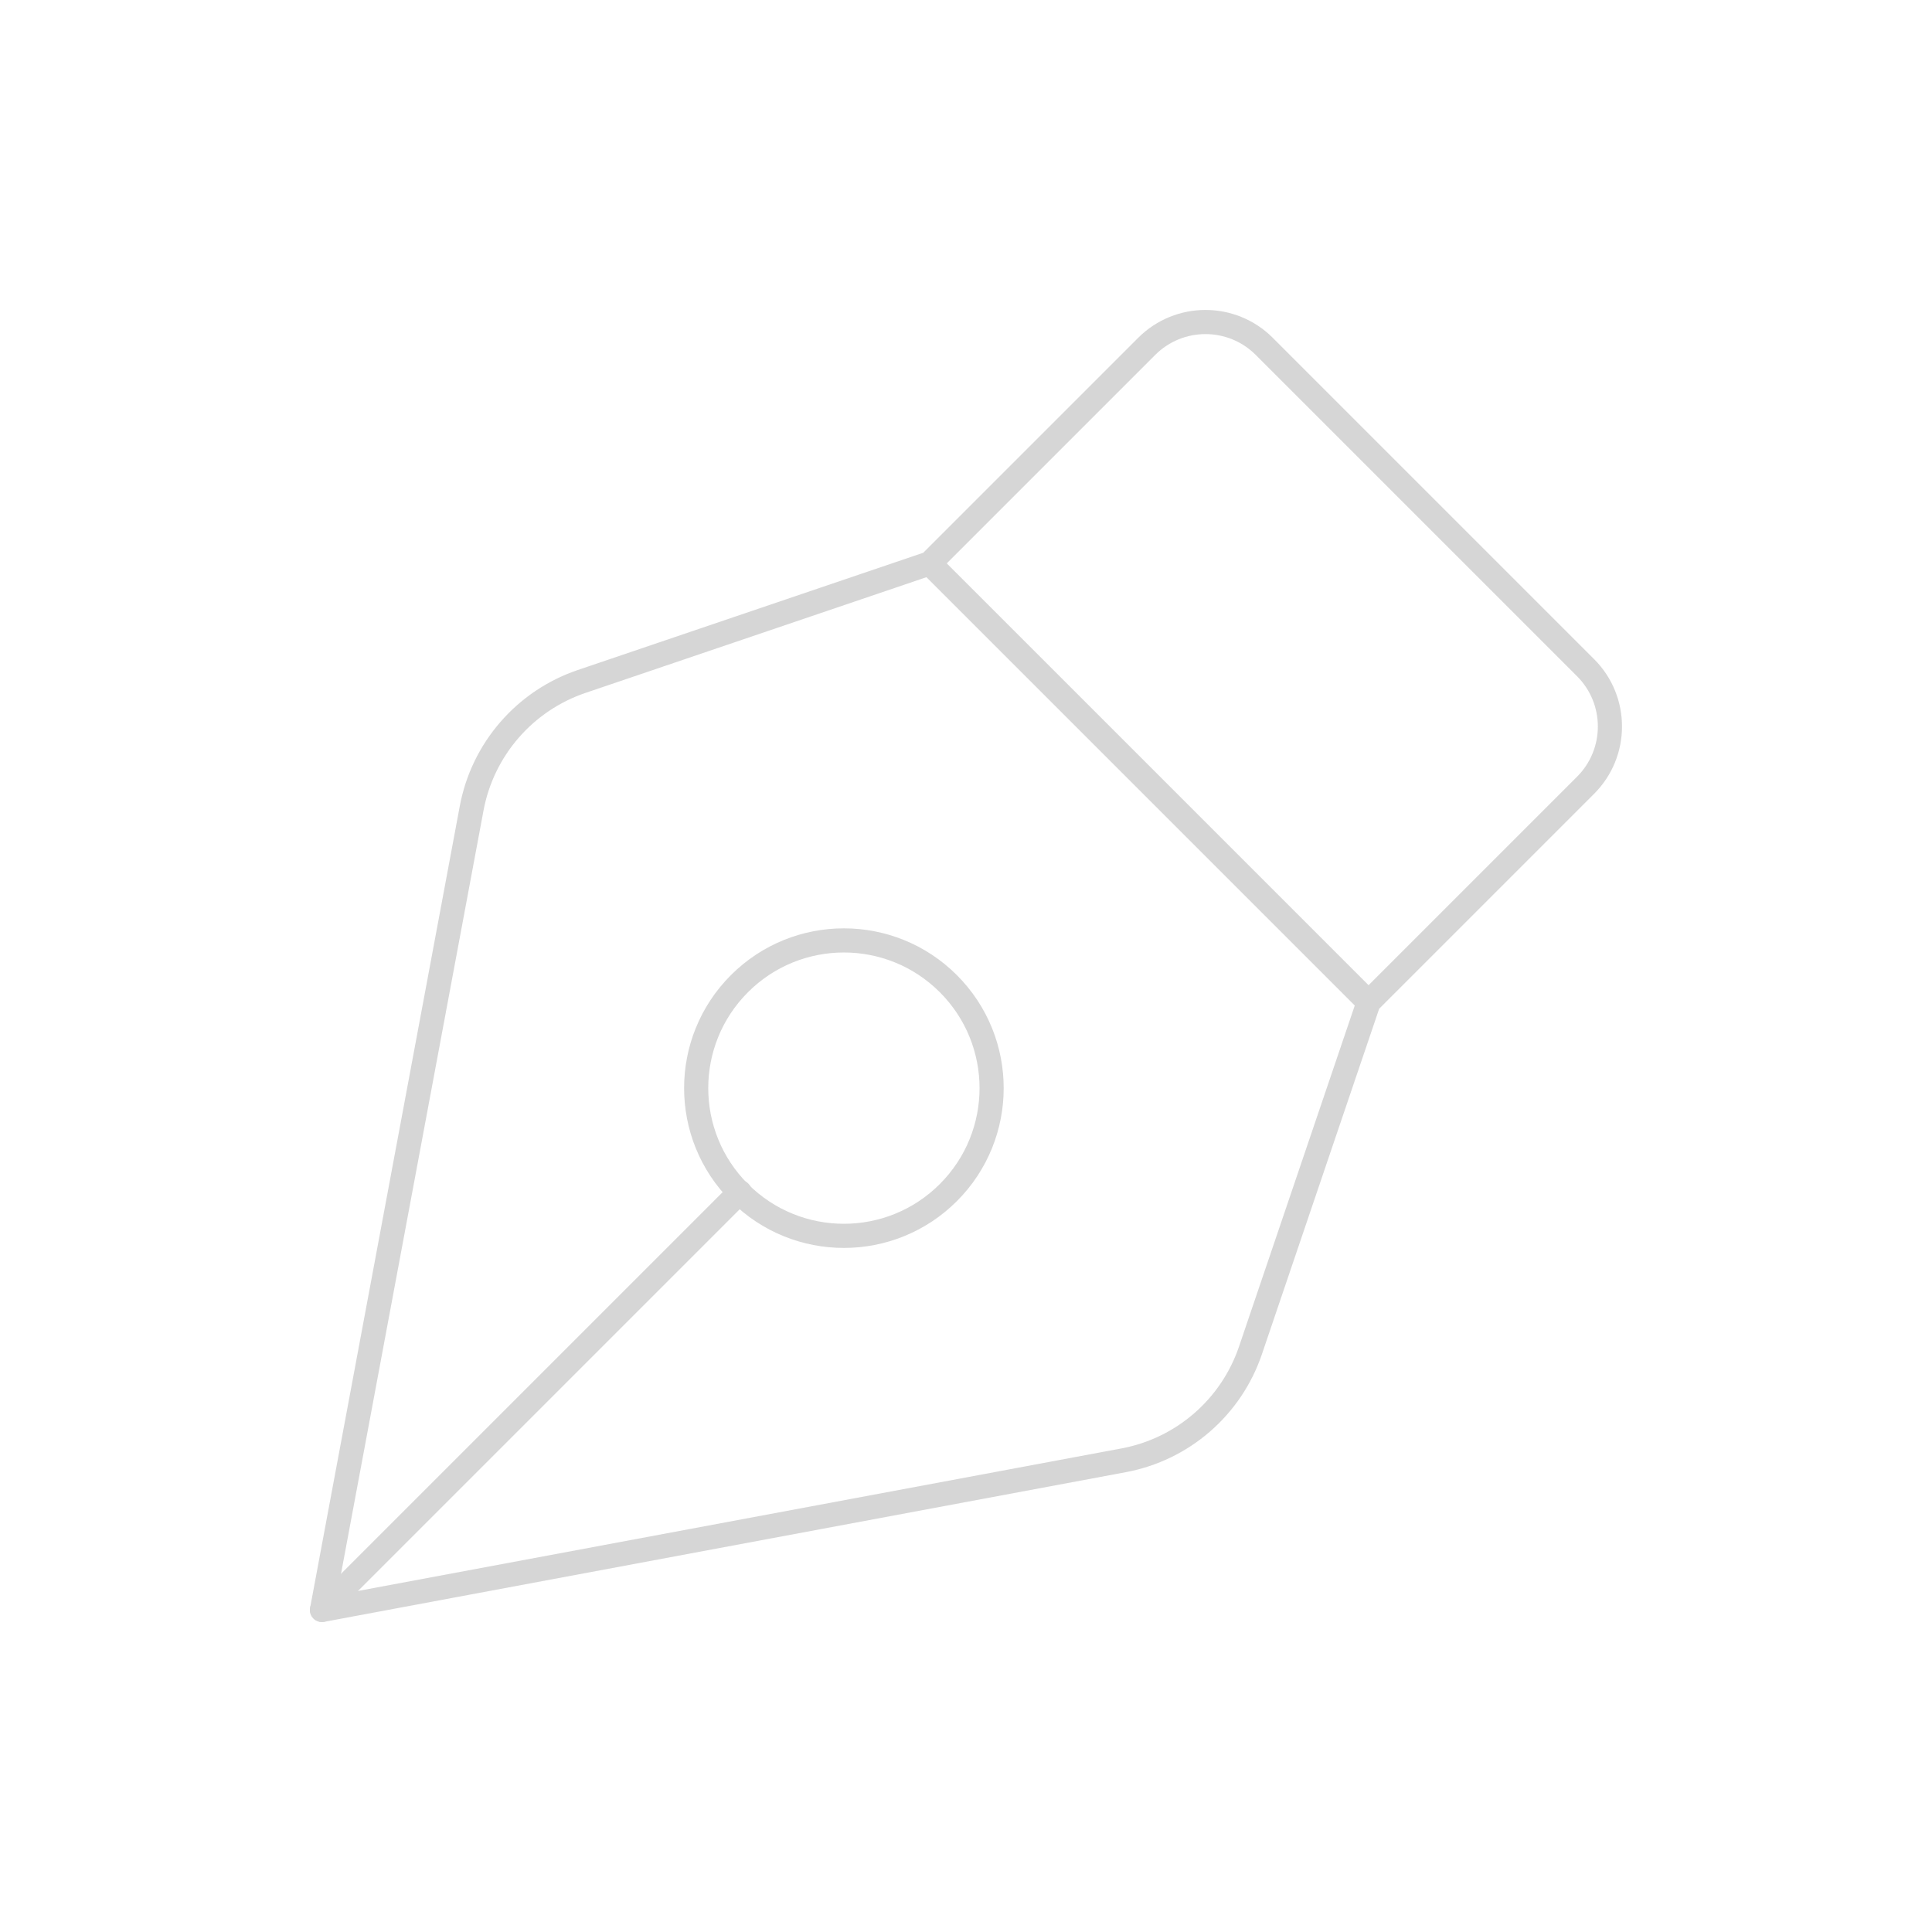 <svg width="200" height="200" viewBox="0 0 200 200" fill="none" xmlns="http://www.w3.org/2000/svg">
<g id="design-icon-lg" opacity="0.2">
<g id="Group">
<g id="Group_2">
<path id="Path" fill-rule="evenodd" clip-rule="evenodd" d="M141.682 103.746L164.14 81.288C167.499 77.93 167.499 72.48 164.14 69.121L130.874 35.855C127.515 32.496 122.065 32.496 118.707 35.855L96.249 58.313L60.207 70.546C54.315 72.546 49.965 77.571 48.824 83.68L33.332 166.663L116.315 151.171C122.432 150.03 127.449 145.68 129.449 139.788L141.682 103.746V103.746Z" stroke="#333333" stroke-width="2.5" stroke-linecap="round" stroke-linejoin="round"/>
<path id="Path_2" d="M141.673 103.753L96.256 58.336" stroke="#333333" stroke-width="2.5" stroke-linecap="round" stroke-linejoin="round"/>
<path id="Path_3" d="M33.332 166.656L76.582 123.406" stroke="#333333" stroke-width="2.5" stroke-linecap="round" stroke-linejoin="round"/>
<path id="Path_4" d="M98.173 101.83C104.145 107.802 104.145 117.484 98.173 123.456C92.201 129.428 82.519 129.428 76.547 123.456C70.575 117.484 70.575 107.802 76.547 101.83C82.519 95.859 92.201 95.859 98.173 101.83" stroke="#333333" stroke-width="2.5" stroke-linecap="round" stroke-linejoin="round"/>
</g>
</g>
</g>
</svg>
